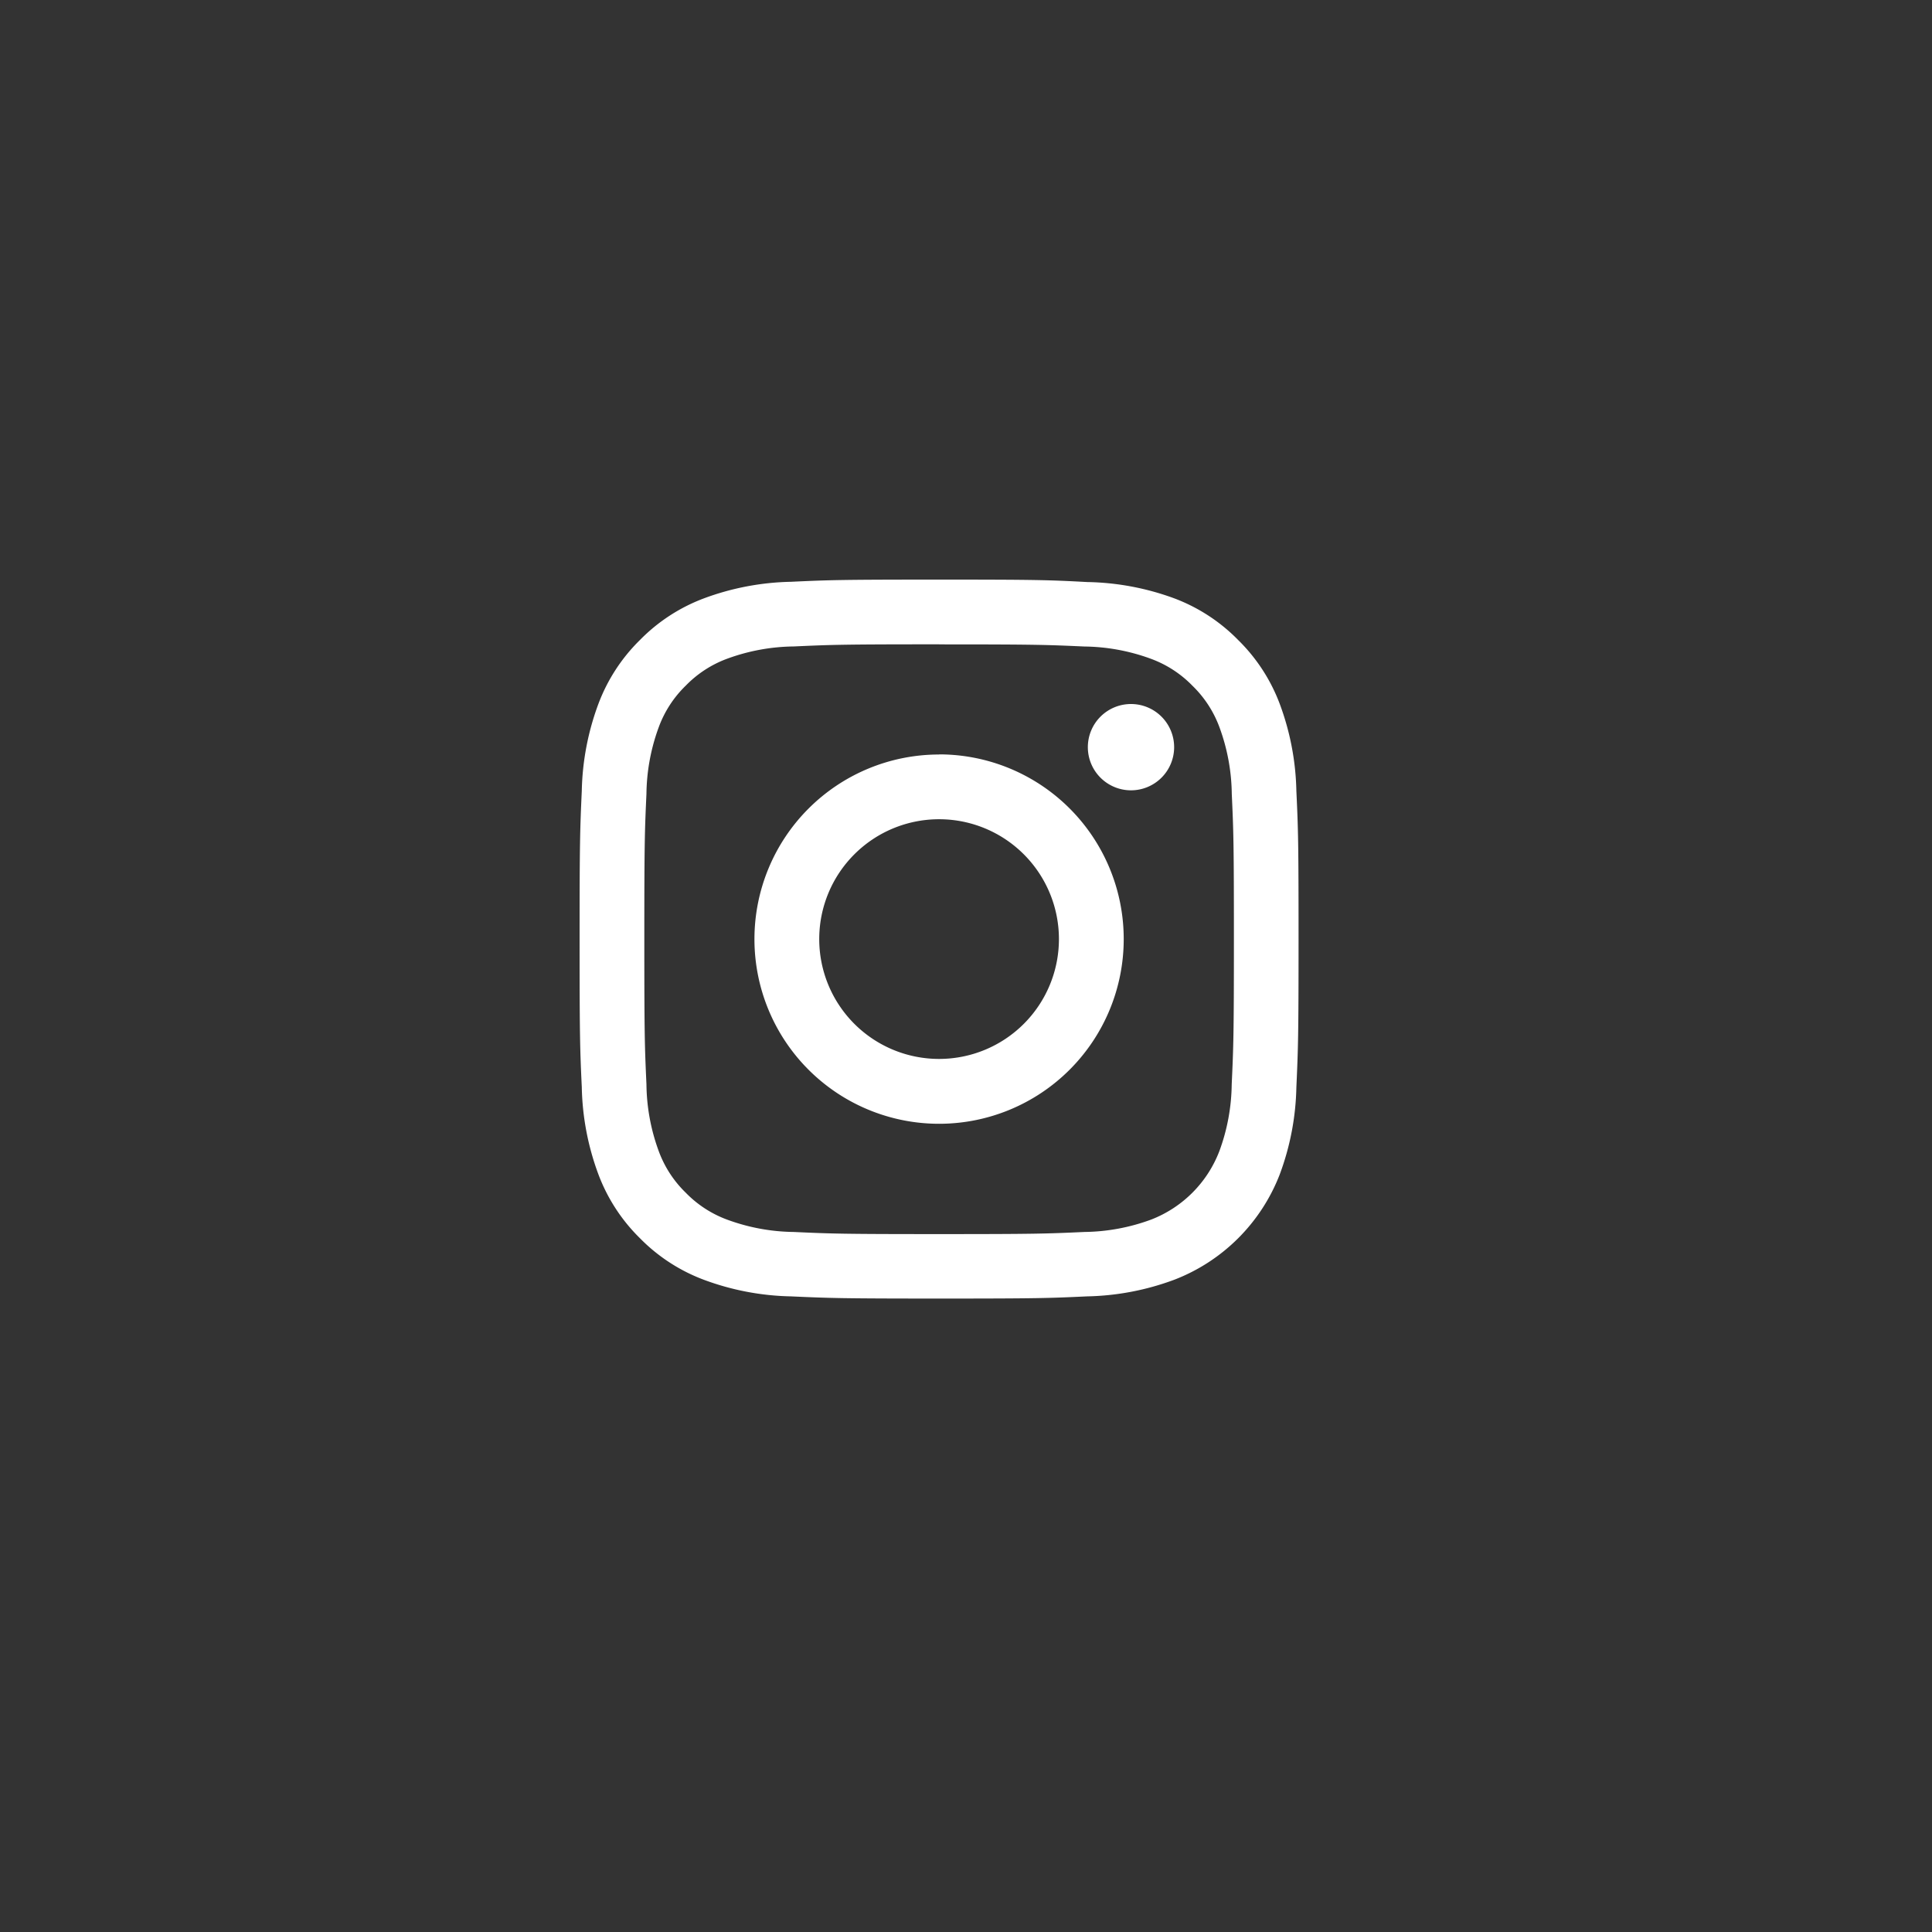 <svg xmlns="http://www.w3.org/2000/svg" width="30" height="30" viewBox="0 0 30 30">
  <rect x="0" y="0" width="30" height="30" fill="#333333" stroke="none"/>
  <g id="Group_2" data-name="Group 2" transform="translate(-806 -3549)">
    <circle id="Ellipse_7" data-name="Ellipse 7" cx="15" cy="15" r="15" transform="translate(806 3549)" fill="none"/>
    <g id="instag" transform="translate(815 3558)">
      <path id="Path_8777" data-name="Path 8777" d="M5.582.162c-1.516,0-1.706.006-2.3.034A4.1,4.1,0,0,0,1.926.455,2.736,2.736,0,0,0,.937,1.1a2.736,2.736,0,0,0-.644.989A4.1,4.1,0,0,0,.034,3.442c-.027.6-.034.785-.034,2.3s.006,1.706.034,2.3A4.1,4.1,0,0,0,.293,9.4a2.737,2.737,0,0,0,.644.989,2.736,2.736,0,0,0,.989.644,4.1,4.1,0,0,0,1.355.259c.6.027.785.034,2.3.034s1.706-.006,2.3-.034a4.1,4.1,0,0,0,1.355-.259A2.854,2.854,0,0,0,10.871,9.4a4.1,4.1,0,0,0,.259-1.355c.027-.6.034-.785.034-2.3s-.006-1.706-.034-2.3a4.1,4.1,0,0,0-.259-1.355,2.736,2.736,0,0,0-.644-.989A2.736,2.736,0,0,0,9.239.455,4.1,4.1,0,0,0,7.884.2C7.288.168,7.1.162,5.582.162Zm0,1.006c1.49,0,1.667.006,2.256.033a3.089,3.089,0,0,1,1.037.192,1.73,1.73,0,0,1,.642.418,1.729,1.729,0,0,1,.418.642,3.088,3.088,0,0,1,.192,1.037c.027.589.033.765.033,2.256S10.153,7.411,10.126,8a3.088,3.088,0,0,1-.192,1.037A1.849,1.849,0,0,1,8.874,10.1a3.088,3.088,0,0,1-1.037.192c-.589.027-.765.033-2.256.033s-1.667-.006-2.256-.033A3.088,3.088,0,0,1,2.29,10.1a1.73,1.73,0,0,1-.642-.418,1.729,1.729,0,0,1-.418-.642A3.089,3.089,0,0,1,1.038,8c-.027-.589-.033-.765-.033-2.256s.006-1.667.033-2.256a3.089,3.089,0,0,1,.192-1.037,1.729,1.729,0,0,1,.418-.642,1.73,1.73,0,0,1,.642-.418A3.089,3.089,0,0,1,3.327,1.2C3.915,1.173,4.092,1.167,5.582,1.167Z" transform="translate(0 -0.162)" fill="#fff"/>
      <path id="Path_8778" data-name="Path 8778" d="M127.407,129.429a1.861,1.861,0,1,1,1.861-1.861A1.861,1.861,0,0,1,127.407,129.429Zm0-4.727a2.867,2.867,0,1,0,2.867,2.867A2.867,2.867,0,0,0,127.407,124.7Z" transform="translate(-121.825 -121.986)" fill="#fff"/>
      <path id="Path_8779" data-name="Path 8779" d="M363.272,89.458a.67.67,0,1,1-.67-.67A.67.67,0,0,1,363.272,89.458Z" transform="translate(-354.04 -86.856)" fill="#fff"/>
    </g>
  </g>
</svg>

